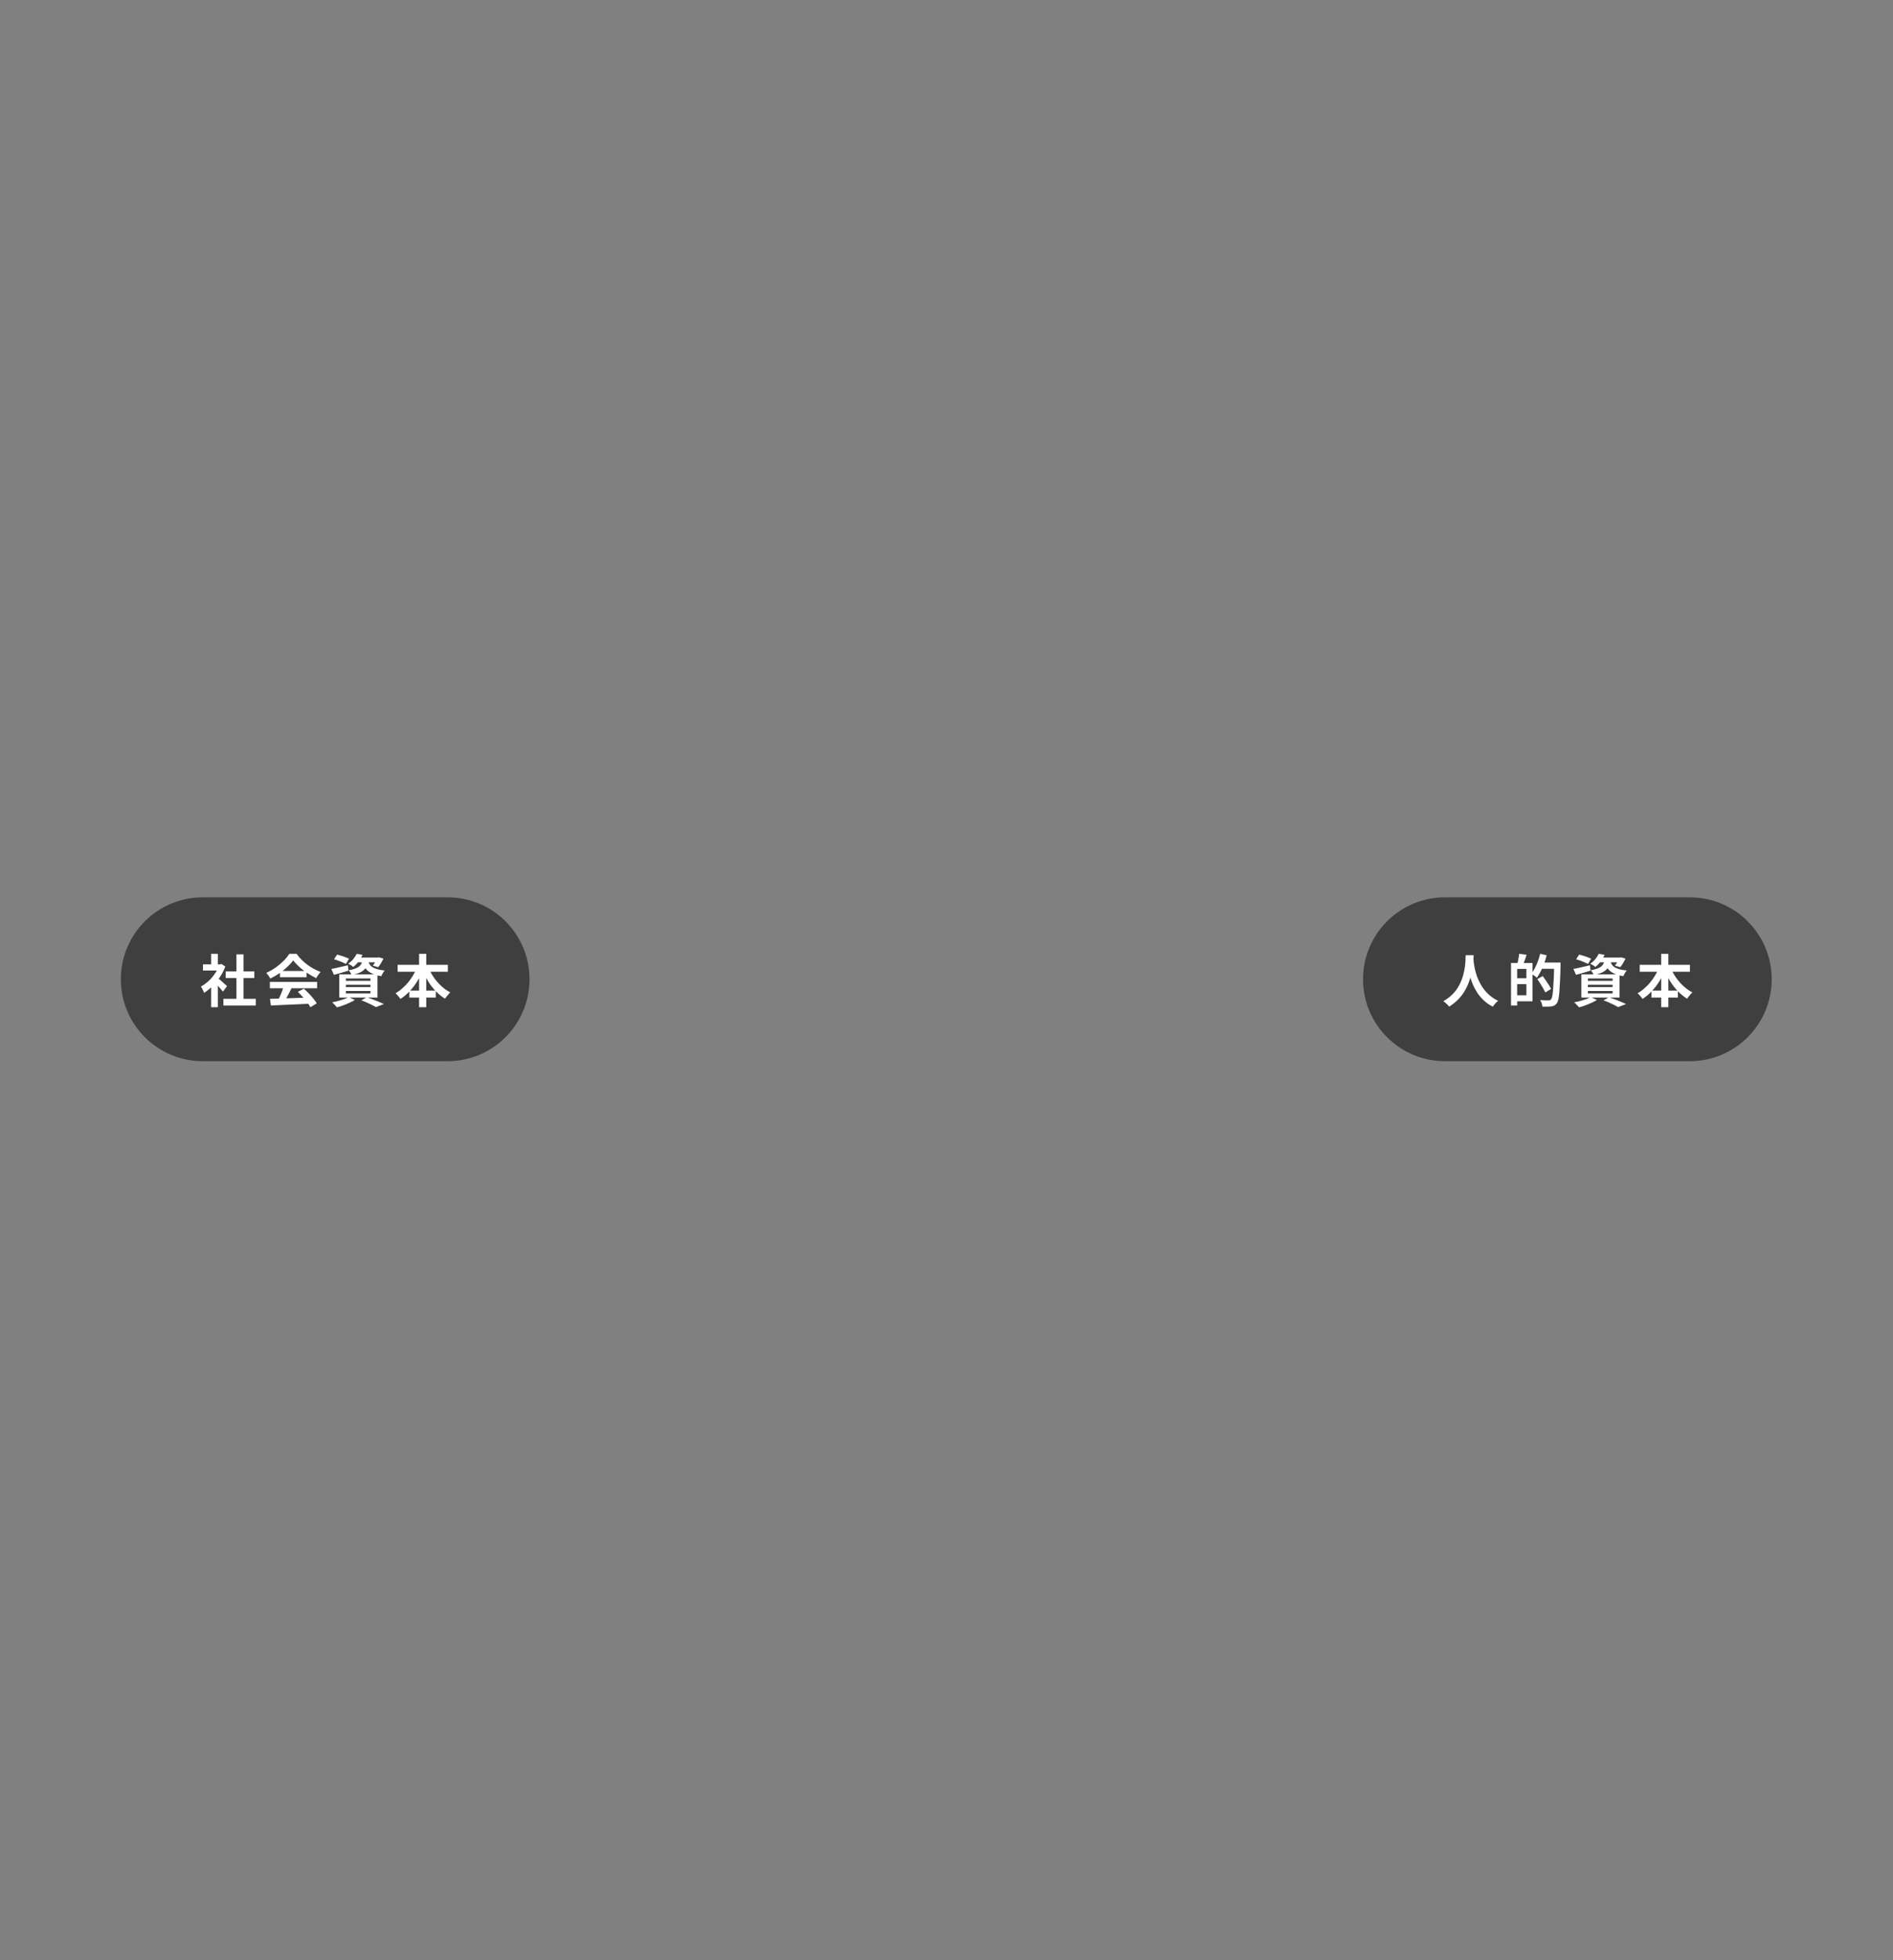 <svg width="458" height="474" viewBox="0 0 458 474" fill="none" xmlns="http://www.w3.org/2000/svg">
<rect x="0" y="0" width="458" height="474" fill="#808080" stroke="none"/>
<path d="M408.837 216.978H349.592C338.65 216.978 329.779 225.848 329.779 236.79C329.779 247.733 338.65 256.603 349.592 256.603H408.837C419.779 256.603 428.65 247.733 428.65 236.79C428.65 225.848 419.779 216.978 408.837 216.978Z" fill="#3F3F3F"/>
<path d="M354.648 230.965H356.544C356.544 231.35 356.489 231.844 356.434 232.449C356.379 233.053 356.297 233.713 356.187 234.455C356.077 235.197 355.884 235.966 355.637 236.763C355.39 237.56 355.06 238.384 354.62 239.181C354.208 239.978 353.659 240.747 352.999 241.462C352.34 242.176 351.543 242.836 350.608 243.413C350.471 243.193 350.251 242.973 350.004 242.753C349.757 242.506 349.482 242.286 349.207 242.094C350.114 241.572 350.883 240.995 351.515 240.335C352.147 239.676 352.642 238.989 353.027 238.247C353.411 237.532 353.714 236.79 353.933 236.048C354.153 235.307 354.291 234.62 354.401 233.96C354.511 233.301 354.538 232.696 354.565 232.174C354.565 231.652 354.593 231.24 354.62 230.937L354.648 230.965ZM356.462 231.322C356.462 231.487 356.462 231.762 356.517 232.146C356.517 232.531 356.599 232.971 356.681 233.493C356.764 234.015 356.901 234.592 357.066 235.197C357.231 235.801 357.451 236.433 357.753 237.065C358.055 237.697 358.385 238.329 358.825 238.934C359.237 239.538 359.759 240.115 360.364 240.638C360.968 241.16 361.655 241.627 362.48 242.012C362.205 242.204 361.957 242.424 361.738 242.699C361.518 242.946 361.325 243.193 361.188 243.413C360.336 243.001 359.622 242.506 358.99 241.902C358.358 241.325 357.836 240.693 357.396 240.006C356.956 239.319 356.571 238.632 356.297 237.917C355.994 237.203 355.775 236.516 355.582 235.829C355.39 235.142 355.28 234.51 355.17 233.933C355.088 233.355 355.005 232.833 354.978 232.394C354.95 231.954 354.923 231.652 354.895 231.459L356.489 231.295L356.462 231.322Z" fill="white"/>
<path d="M365.584 232.861H367.068V243.138H365.584V232.861ZM366.491 236.543H370.008V237.972H366.491V236.543ZM366.546 232.861H370.778V242.121H366.546V240.665H369.294V234.29H366.546V232.861ZM367.562 230.635L369.349 230.882C369.211 231.349 369.046 231.817 368.882 232.256C368.717 232.723 368.552 233.108 368.414 233.41L367.095 233.108C367.15 232.861 367.233 232.613 367.288 232.311C367.343 232.009 367.398 231.734 367.453 231.404C367.508 231.075 367.535 230.827 367.562 230.58V230.635ZM372.619 230.635L374.212 230.992C374.048 231.652 373.828 232.339 373.58 232.998C373.333 233.658 373.058 234.29 372.756 234.894C372.454 235.471 372.152 235.993 371.849 236.433C371.767 236.351 371.629 236.241 371.465 236.103C371.3 235.993 371.135 235.856 370.942 235.746C370.778 235.636 370.613 235.526 370.503 235.471C370.805 235.087 371.08 234.619 371.355 234.097C371.629 233.575 371.877 233.026 372.097 232.421C372.316 231.817 372.481 231.212 372.646 230.607L372.619 230.635ZM371.959 236.735L373.251 236.021C373.471 236.323 373.718 236.68 373.993 237.065C374.267 237.45 374.487 237.807 374.735 238.164C374.954 238.522 375.147 238.851 375.284 239.126L373.883 239.978C373.745 239.703 373.58 239.373 373.361 238.989C373.141 238.631 372.921 238.247 372.674 237.862C372.426 237.477 372.207 237.12 371.959 236.763V236.735ZM372.591 232.751H376.603V234.262H372.591V232.751ZM376.026 232.751H377.565V233.218C377.565 233.218 377.565 233.438 377.565 233.493C377.537 235.032 377.483 236.351 377.428 237.422C377.373 238.494 377.318 239.373 377.263 240.088C377.208 240.802 377.125 241.324 377.015 241.737C376.933 242.121 376.796 242.424 376.658 242.589C376.466 242.863 376.273 243.028 376.081 243.138C375.861 243.248 375.614 243.303 375.339 243.358C375.064 243.385 374.735 243.413 374.35 243.413C373.965 243.413 373.553 243.413 373.168 243.413C373.168 243.193 373.113 242.918 373.003 242.616C372.894 242.314 372.784 242.039 372.619 241.819C373.058 241.847 373.471 241.874 373.855 241.902C374.24 241.902 374.515 241.902 374.68 241.902C374.817 241.902 374.927 241.902 375.009 241.847C375.092 241.792 375.174 241.764 375.257 241.654C375.367 241.544 375.477 241.297 375.559 240.912C375.641 240.528 375.696 240.005 375.751 239.346C375.806 238.659 375.861 237.807 375.916 236.763C375.971 235.719 375.999 234.51 376.026 233.081V232.751Z" fill="white"/>
<path d="M380.727 234.29C381.221 234.207 381.826 234.07 382.54 233.905C383.255 233.74 383.969 233.575 384.684 233.41L384.821 234.702C384.217 234.894 383.612 235.087 383.008 235.252C382.403 235.416 381.826 235.581 381.304 235.719L380.672 234.29H380.727ZM384.849 241.105L386.36 241.792C386.003 242.039 385.563 242.259 385.069 242.479C384.574 242.699 384.052 242.918 383.53 243.111C383.008 243.303 382.513 243.468 382.046 243.578C381.936 243.468 381.826 243.331 381.689 243.193C381.551 243.056 381.386 242.891 381.249 242.726C381.112 242.561 380.947 242.451 380.837 242.369C381.331 242.286 381.826 242.176 382.321 242.039C382.815 241.902 383.282 241.764 383.75 241.599C384.189 241.434 384.574 241.27 384.876 241.077L384.849 241.105ZM381.331 231.954L382.073 230.827C382.376 230.91 382.705 230.992 383.063 231.102C383.42 231.212 383.777 231.322 384.107 231.459C384.437 231.597 384.739 231.707 384.959 231.817L384.217 233.081C383.997 232.971 383.722 232.833 383.392 232.696C383.063 232.559 382.705 232.421 382.348 232.284C381.991 232.146 381.634 232.037 381.304 231.954H381.331ZM382.595 235.609H391.828V241.215H382.595V235.609ZM384.189 236.598V237.175H390.152V236.598H384.189ZM384.189 238.109V238.687H390.152V238.109H384.189ZM384.189 239.621V240.225H390.152V239.621H384.189ZM386.772 230.635L388.229 230.882C387.954 231.432 387.652 231.954 387.294 232.449C386.937 232.943 386.498 233.41 385.975 233.823C385.838 233.685 385.646 233.52 385.398 233.383C385.151 233.246 384.931 233.108 384.739 233.053C385.233 232.696 385.673 232.311 386.003 231.899C386.333 231.459 386.607 231.047 386.8 230.663L386.772 230.635ZM388.229 232.036H389.713C389.658 232.531 389.548 232.971 389.383 233.355C389.218 233.768 388.998 234.097 388.696 234.4C388.394 234.702 388.009 234.977 387.514 235.197C387.02 235.416 386.388 235.609 385.591 235.774C385.536 235.609 385.426 235.389 385.288 235.169C385.151 234.949 385.014 234.757 384.849 234.62C385.508 234.51 386.058 234.372 386.47 234.207C386.882 234.042 387.212 233.878 387.459 233.658C387.707 233.438 387.871 233.218 387.981 232.943C388.091 232.669 388.174 232.366 388.229 232.009V232.036ZM386.827 231.542H392.103V232.696H385.92L386.827 231.542ZM387.899 241.929L389.273 241.132C389.768 241.297 390.262 241.489 390.784 241.682C391.306 241.874 391.774 242.066 392.241 242.259C392.708 242.451 393.093 242.644 393.422 242.781L391.499 243.523C391.251 243.386 390.922 243.193 390.537 243.001C390.152 242.808 389.74 242.616 389.3 242.424C388.861 242.231 388.394 242.039 387.926 241.874L387.899 241.929ZM389.63 232.394C389.685 232.641 389.768 232.888 389.905 233.136C390.042 233.383 390.235 233.603 390.509 233.795C390.784 233.988 391.169 234.152 391.664 234.317C392.158 234.482 392.79 234.592 393.587 234.675C393.422 234.839 393.285 235.059 393.12 235.334C392.955 235.609 392.845 235.829 392.763 236.048C391.911 235.911 391.224 235.719 390.674 235.471C390.125 235.224 389.713 234.949 389.383 234.647C389.081 234.345 388.833 233.988 388.696 233.63C388.531 233.273 388.421 232.916 388.311 232.559L389.63 232.421V232.394ZM391.719 231.542H391.938L392.186 231.487L393.285 231.789C393.12 232.146 392.9 232.531 392.68 232.916C392.46 233.301 392.213 233.63 391.993 233.878L390.702 233.493C390.894 233.273 391.087 232.998 391.279 232.669C391.471 232.339 391.609 232.036 391.746 231.762V231.569L391.719 231.542Z" fill="white"/>
<path d="M401.418 233.905L402.93 234.4C402.545 235.389 402.05 236.323 401.501 237.23C400.951 238.137 400.319 238.934 399.632 239.676C398.945 240.418 398.203 241.022 397.406 241.544C397.324 241.407 397.187 241.242 397.049 241.077C396.912 240.912 396.747 240.747 396.609 240.583C396.472 240.418 396.335 240.28 396.197 240.17C396.774 239.868 397.296 239.483 397.819 239.016C398.341 238.549 398.835 238.082 399.275 237.532C399.715 236.983 400.127 236.406 400.484 235.801C400.841 235.197 401.144 234.565 401.391 233.933L401.418 233.905ZM396.719 233.301H408.865V234.977H396.719V233.301ZM399.55 239.538H405.952V241.215H399.55V239.538ZM401.913 230.635H403.644V243.55H401.913V230.635ZM404.166 233.96C404.496 234.757 404.936 235.554 405.458 236.323C405.98 237.093 406.612 237.807 407.299 238.439C407.986 239.071 408.7 239.593 409.47 239.978C409.332 240.088 409.195 240.225 409.03 240.418C408.865 240.583 408.728 240.775 408.563 240.967C408.426 241.16 408.288 241.325 408.178 241.489C407.381 240.995 406.639 240.39 405.952 239.676C405.265 238.961 404.633 238.164 404.084 237.258C403.534 236.378 403.067 235.444 402.655 234.482L404.139 233.988L404.166 233.96Z" fill="white"/>
<path d="M108.298 216.978H49.053C38.111 216.978 29.24 225.848 29.24 236.79C29.24 247.733 38.111 256.603 49.053 256.603H108.298C119.24 256.603 128.111 247.733 128.111 236.79C128.111 225.848 119.24 216.978 108.298 216.978Z" fill="#3F3F3F"/>
<path d="M53.004 233.191H53.334L53.609 233.108L54.516 233.713C54.186 234.62 53.719 235.471 53.197 236.268C52.647 237.065 52.042 237.807 51.383 238.467C50.723 239.126 50.064 239.648 49.377 240.088C49.322 239.951 49.267 239.758 49.157 239.566C49.047 239.374 48.965 239.154 48.882 238.989C48.8 238.824 48.69 238.659 48.607 238.549C49.239 238.219 49.844 237.78 50.421 237.258C50.998 236.736 51.52 236.131 51.96 235.471C52.427 234.839 52.757 234.152 53.004 233.493V233.191ZM49.102 233.191H53.609V234.675H49.102V233.191ZM51.081 230.635H52.702V233.85H51.081V230.635ZM51.081 237.862L52.702 235.911V243.55H51.081V237.862ZM52.537 236.378C52.537 236.378 52.839 236.598 53.059 236.79C53.279 236.983 53.526 237.175 53.773 237.395C54.021 237.615 54.268 237.835 54.461 238.027C54.653 238.219 54.818 238.357 54.928 238.439L53.938 239.786C53.801 239.621 53.636 239.401 53.444 239.181C53.251 238.961 53.032 238.714 52.812 238.467C52.592 238.219 52.372 238 52.18 237.78C51.987 237.56 51.795 237.368 51.63 237.23L52.537 236.433V236.378ZM54.048 241.517H61.88V243.138H54.048V241.517ZM54.598 234.894H61.523V236.488H54.598V234.894ZM57.208 230.773H58.912V242.314H57.208V230.773Z" fill="white"/>
<path d="M70.925 232.229C70.567 232.751 70.073 233.273 69.496 233.823C68.919 234.372 68.287 234.894 67.572 235.362C66.858 235.856 66.143 236.268 65.374 236.626C65.319 236.488 65.237 236.323 65.127 236.158C65.017 235.994 64.907 235.829 64.769 235.664C64.659 235.499 64.522 235.362 64.412 235.252C65.209 234.894 65.951 234.482 66.693 233.96C67.407 233.438 68.067 232.888 68.644 232.311C69.221 231.734 69.661 231.157 70.018 230.635H71.749C72.106 231.13 72.519 231.624 72.958 232.064C73.398 232.504 73.892 232.916 74.387 233.301C74.882 233.658 75.404 233.988 75.953 234.29C76.503 234.592 77.025 234.812 77.575 235.032C77.382 235.224 77.19 235.471 76.998 235.746C76.805 236.021 76.64 236.268 76.503 236.516C75.816 236.186 75.129 235.801 74.415 235.334C73.7 234.867 73.041 234.372 72.436 233.823C71.832 233.273 71.337 232.751 70.925 232.229ZM65.291 237.422H76.723V238.961H65.291V237.422ZM65.346 241.517C66.171 241.517 67.105 241.462 68.177 241.434C69.249 241.407 70.375 241.352 71.557 241.325C72.738 241.297 73.92 241.242 75.074 241.187L75.019 242.699C73.892 242.754 72.766 242.808 71.612 242.863C70.457 242.918 69.358 242.973 68.342 243.001C67.297 243.056 66.363 243.083 65.539 243.138L65.319 241.517H65.346ZM68.644 238.439L70.54 238.934C70.32 239.374 70.1 239.813 69.88 240.253C69.661 240.693 69.413 241.132 69.194 241.517C68.974 241.902 68.754 242.286 68.561 242.589L67.133 242.121C67.325 241.792 67.517 241.407 67.71 240.967C67.902 240.528 68.094 240.115 68.259 239.648C68.424 239.209 68.561 238.796 68.671 238.412L68.644 238.439ZM67.737 234.784H74.167V236.296H67.737V234.784ZM72.051 239.841L73.508 239.071C73.92 239.428 74.332 239.813 74.717 240.225C75.129 240.638 75.486 241.05 75.816 241.462C76.146 241.874 76.421 242.259 76.64 242.616L75.102 243.55C74.909 243.193 74.662 242.808 74.332 242.369C74.002 241.929 73.645 241.489 73.233 241.05C72.821 240.61 72.436 240.198 72.051 239.841Z" fill="white"/>
<path d="M80.215 234.29C80.71 234.207 81.314 234.07 82.029 233.905C82.743 233.74 83.458 233.575 84.172 233.41L84.309 234.702C83.705 234.894 83.1 235.087 82.496 235.252C81.891 235.416 81.314 235.581 80.792 235.719L80.16 234.29H80.215ZM84.337 241.105L85.848 241.792C85.491 242.039 85.052 242.259 84.557 242.479C84.062 242.699 83.54 242.918 83.018 243.111C82.496 243.303 82.001 243.468 81.534 243.578C81.424 243.468 81.314 243.331 81.177 243.193C81.04 243.056 80.875 242.891 80.737 242.726C80.6 242.561 80.435 242.451 80.325 242.369C80.82 242.286 81.314 242.176 81.809 242.039C82.303 241.902 82.771 241.764 83.238 241.599C83.677 241.434 84.062 241.27 84.365 241.077L84.337 241.105ZM80.82 231.954L81.562 230.827C81.864 230.91 82.194 230.992 82.551 231.102C82.908 231.212 83.265 231.322 83.595 231.459C83.925 231.597 84.227 231.707 84.447 231.817L83.705 233.081C83.485 232.971 83.21 232.833 82.881 232.696C82.551 232.559 82.194 232.421 81.836 232.284C81.479 232.146 81.122 232.037 80.792 231.954H80.82ZM82.084 235.609H91.317V241.215H82.084V235.609ZM83.677 236.598V237.175H89.641V236.598H83.677ZM83.677 238.109V238.687H89.641V238.109H83.677ZM83.677 239.621V240.225H89.641V239.621H83.677ZM86.261 230.635L87.717 230.882C87.442 231.432 87.14 231.954 86.783 232.449C86.425 232.943 85.986 233.41 85.464 233.823C85.326 233.685 85.134 233.52 84.887 233.383C84.639 233.246 84.419 233.108 84.227 233.053C84.722 232.696 85.161 232.311 85.491 231.899C85.821 231.459 86.096 231.047 86.288 230.663L86.261 230.635ZM87.717 232.037H89.201C89.146 232.531 89.036 232.971 88.871 233.356C88.706 233.768 88.486 234.097 88.184 234.4C87.882 234.702 87.497 234.977 87.002 235.197C86.508 235.416 85.876 235.609 85.079 235.774C85.024 235.609 84.914 235.389 84.777 235.169C84.639 234.949 84.502 234.757 84.337 234.62C84.996 234.51 85.546 234.372 85.958 234.207C86.371 234.043 86.7 233.878 86.948 233.658C87.195 233.438 87.36 233.218 87.47 232.943C87.58 232.669 87.662 232.366 87.717 232.009V232.037ZM86.316 231.542H91.591V232.696H85.409L86.316 231.542ZM87.36 241.929L88.734 241.132C89.228 241.297 89.723 241.489 90.245 241.682C90.767 241.874 91.234 242.067 91.701 242.259C92.169 242.451 92.553 242.644 92.883 242.781L90.96 243.523C90.712 243.386 90.382 243.193 89.998 243.001C89.613 242.808 89.201 242.616 88.761 242.424C88.322 242.231 87.854 242.039 87.387 241.874L87.36 241.929ZM89.118 232.394C89.173 232.641 89.256 232.888 89.393 233.136C89.531 233.383 89.723 233.603 89.998 233.795C90.272 233.988 90.657 234.152 91.152 234.317C91.647 234.482 92.278 234.592 93.075 234.675C92.91 234.839 92.773 235.059 92.608 235.334C92.443 235.609 92.334 235.829 92.251 236.049C91.399 235.911 90.712 235.719 90.163 235.471C89.613 235.224 89.201 234.949 88.871 234.647C88.569 234.345 88.322 233.988 88.184 233.63C88.019 233.273 87.909 232.916 87.799 232.559L89.118 232.421V232.394ZM91.207 231.542H91.427L91.674 231.487L92.773 231.789C92.608 232.146 92.388 232.531 92.169 232.916C91.949 233.301 91.701 233.63 91.482 233.878L90.19 233.493C90.382 233.273 90.575 232.998 90.767 232.669C90.96 232.339 91.097 232.037 91.234 231.762V231.569L91.207 231.542Z" fill="white"/>
<path d="M100.903 233.905L102.414 234.4C102.029 235.389 101.535 236.323 100.985 237.23C100.436 238.137 99.803 238.934 99.117 239.676C98.43 240.418 97.688 241.022 96.891 241.544C96.808 241.407 96.671 241.242 96.534 241.077C96.396 240.912 96.231 240.748 96.094 240.583C95.956 240.418 95.819 240.28 95.682 240.17C96.259 239.868 96.781 239.483 97.303 239.016C97.825 238.549 98.32 238.082 98.759 237.532C99.199 236.983 99.611 236.406 99.968 235.801C100.326 235.197 100.628 234.565 100.875 233.933L100.903 233.905ZM96.204 233.301H108.35V234.977H96.204V233.301ZM99.034 239.538H105.437V241.215H99.034V239.538ZM101.397 230.635H103.129V243.55H101.397V230.635ZM103.651 233.96C103.98 234.757 104.42 235.554 104.942 236.323C105.464 237.093 106.096 237.807 106.783 238.439C107.47 239.071 108.185 239.593 108.954 239.978C108.817 240.088 108.679 240.225 108.514 240.418C108.35 240.583 108.212 240.775 108.047 240.967C107.91 241.16 107.773 241.325 107.663 241.489C106.866 240.995 106.124 240.39 105.437 239.676C104.75 238.961 104.118 238.164 103.568 237.258C103.019 236.378 102.551 235.444 102.139 234.482L103.623 233.988L103.651 233.96Z" fill="white"/>
</svg>

